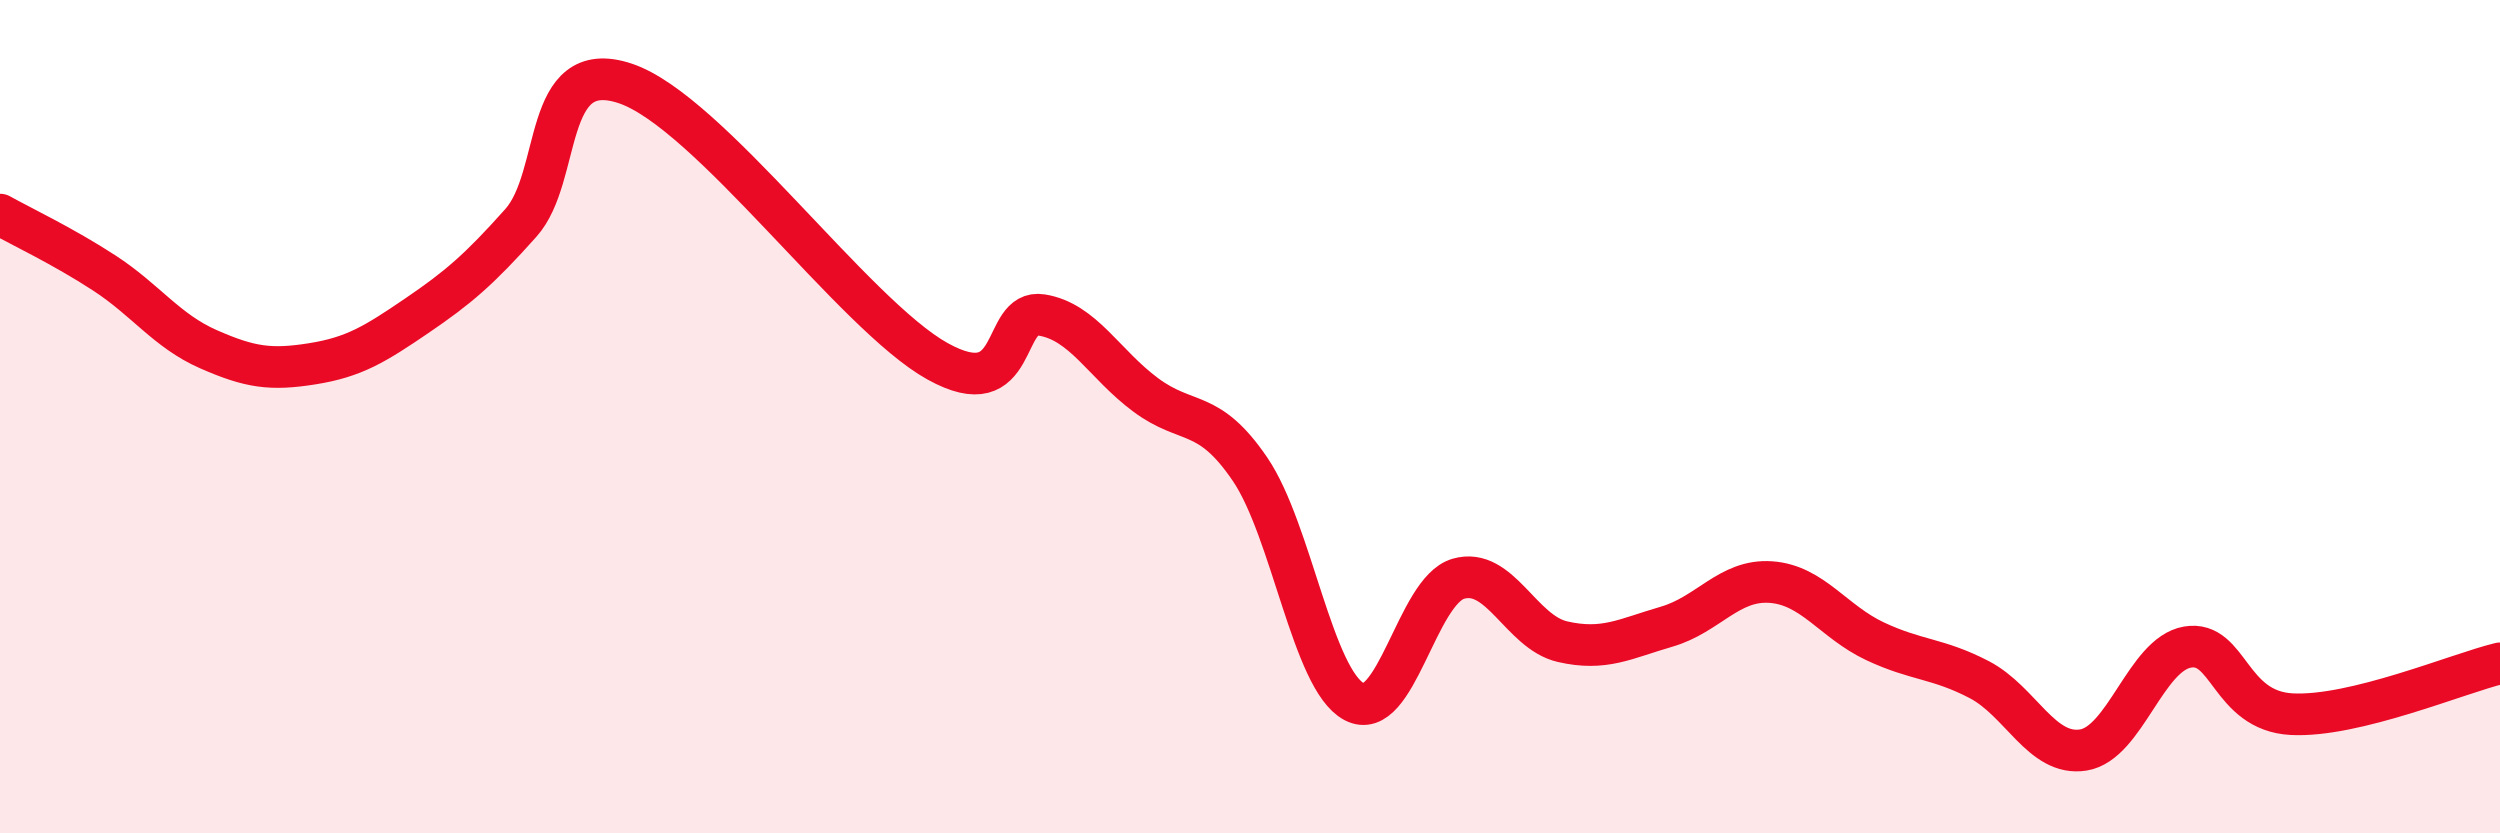 
    <svg width="60" height="20" viewBox="0 0 60 20" xmlns="http://www.w3.org/2000/svg">
      <path
        d="M 0,5.15 C 0.5,5.43 1.5,5.9 2.5,6.55 C 3.5,7.2 4,7.94 5,8.38 C 6,8.82 6.5,8.89 7.5,8.73 C 8.5,8.57 9,8.26 10,7.58 C 11,6.9 11.5,6.47 12.5,5.35 C 13.5,4.23 13,1.34 15,2 C 17,2.66 20.5,7.56 22.5,8.67 C 24.5,9.78 24,7.4 25,7.56 C 26,7.72 26.5,8.74 27.5,9.48 C 28.5,10.22 29,9.79 30,11.26 C 31,12.73 31.5,16.31 32.5,16.84 C 33.5,17.37 34,14.18 35,13.89 C 36,13.6 36.5,15.17 37.5,15.4 C 38.5,15.63 39,15.33 40,15.04 C 41,14.75 41.5,13.9 42.5,13.97 C 43.5,14.04 44,14.92 45,15.39 C 46,15.86 46.5,15.79 47.5,16.31 C 48.5,16.83 49,18.16 50,18 C 51,17.84 51.5,15.7 52.5,15.53 C 53.5,15.36 53.5,17.06 55,17.14 C 56.5,17.22 59,16.16 60,15.92L60 20L0 20Z"
        fill="#EB0A25"
        opacity="0.1"
        stroke-linecap="round"
        stroke-linejoin="round"
      />
      <path
        d="M 0,5.15 C 0.5,5.43 1.5,5.9 2.5,6.55 C 3.5,7.2 4,7.94 5,8.38 C 6,8.82 6.5,8.89 7.5,8.73 C 8.5,8.57 9,8.26 10,7.58 C 11,6.9 11.5,6.47 12.5,5.35 C 13.5,4.23 13,1.34 15,2 C 17,2.66 20.5,7.56 22.5,8.67 C 24.5,9.78 24,7.4 25,7.56 C 26,7.72 26.5,8.74 27.5,9.48 C 28.5,10.22 29,9.79 30,11.26 C 31,12.73 31.5,16.31 32.5,16.84 C 33.5,17.37 34,14.18 35,13.89 C 36,13.6 36.5,15.17 37.5,15.4 C 38.5,15.63 39,15.33 40,15.04 C 41,14.75 41.5,13.9 42.5,13.97 C 43.5,14.04 44,14.92 45,15.39 C 46,15.86 46.5,15.79 47.5,16.31 C 48.5,16.83 49,18.16 50,18 C 51,17.84 51.5,15.7 52.5,15.53 C 53.5,15.36 53.5,17.06 55,17.14 C 56.5,17.22 59,16.16 60,15.92"
        stroke="#EB0A25"
        stroke-width="1"
        fill="none"
        stroke-linecap="round"
        stroke-linejoin="round"
      />
    </svg>
  